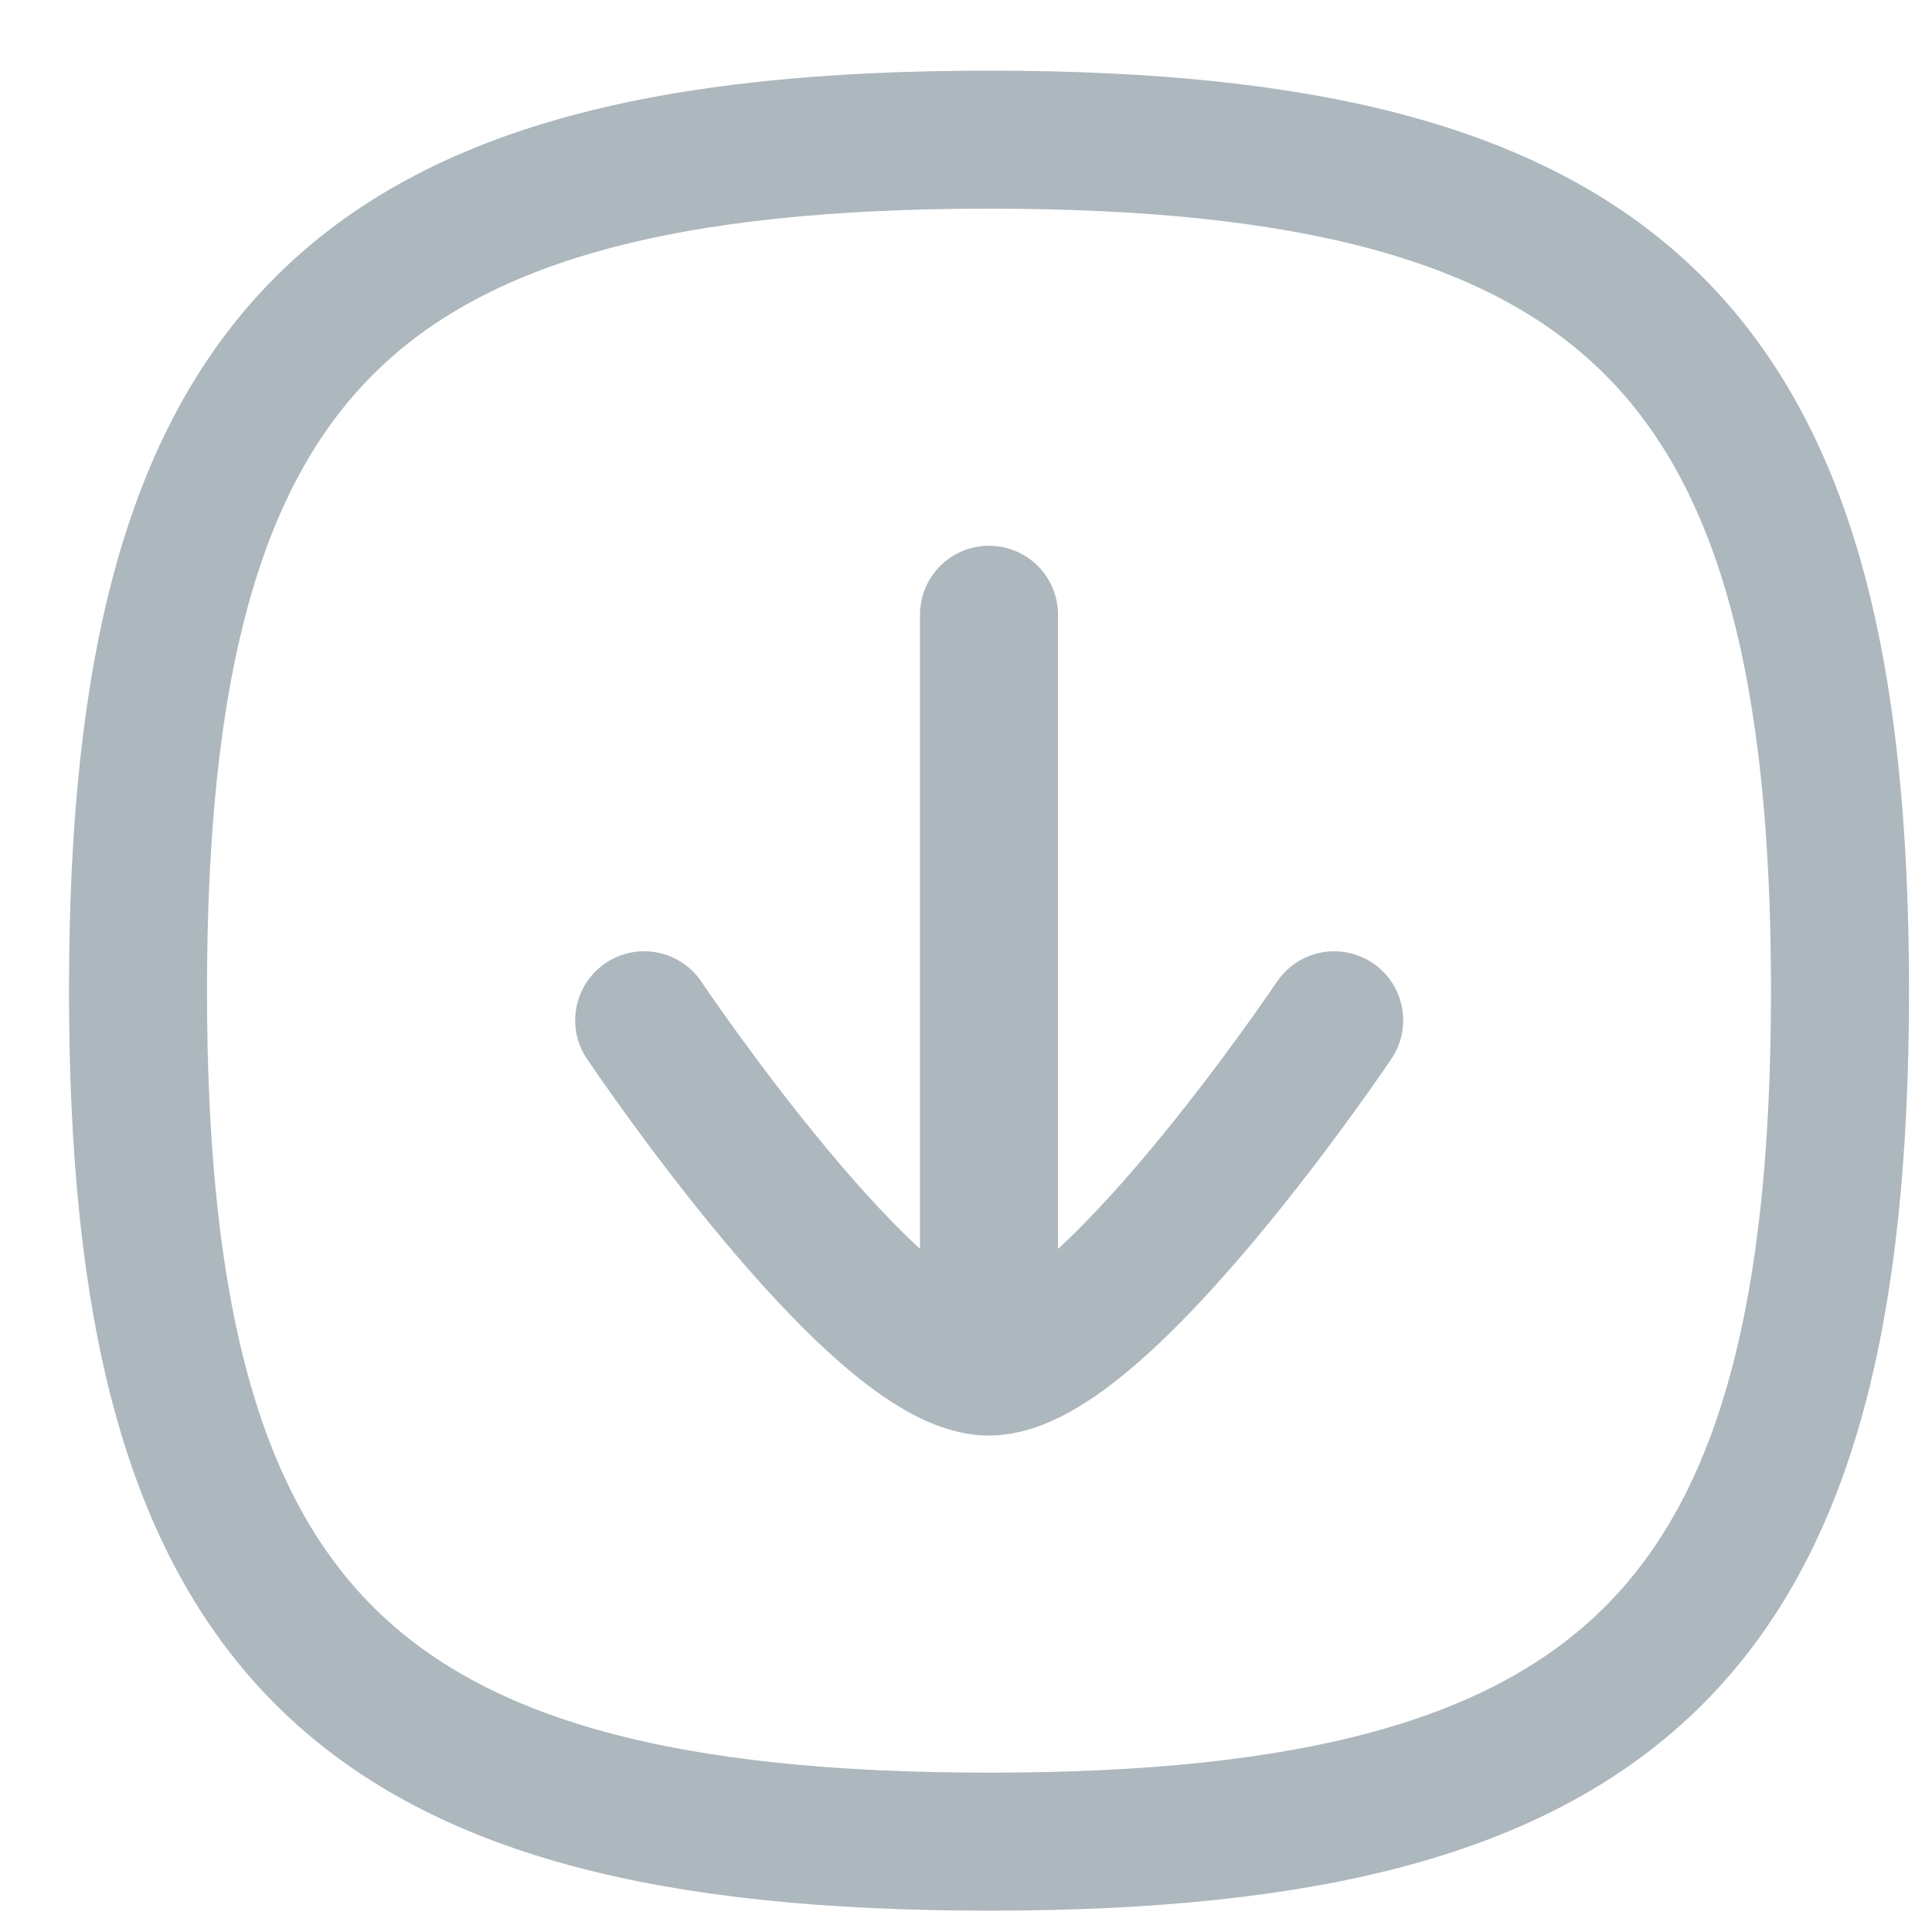 <svg width="21" height="21" viewBox="0 0 21 21" fill="none" xmlns="http://www.w3.org/2000/svg">
<path d="M10.75 14.854V6.682M10.75 14.854C11.974 14.854 14.502 11.09 14.502 11.09M10.75 14.854C9.526 14.854 7.002 11.09 7.002 11.09M1.5 10.768C1.5 17.705 3.813 20.018 10.75 20.018C17.687 20.018 20 17.705 20 10.768C20 3.831 17.687 1.518 10.75 1.518C3.813 1.518 1.5 3.831 1.5 10.768Z" stroke="#ADB7BE" stroke-width="1.5" stroke-linecap="round" stroke-linejoin="round"/>
</svg>
